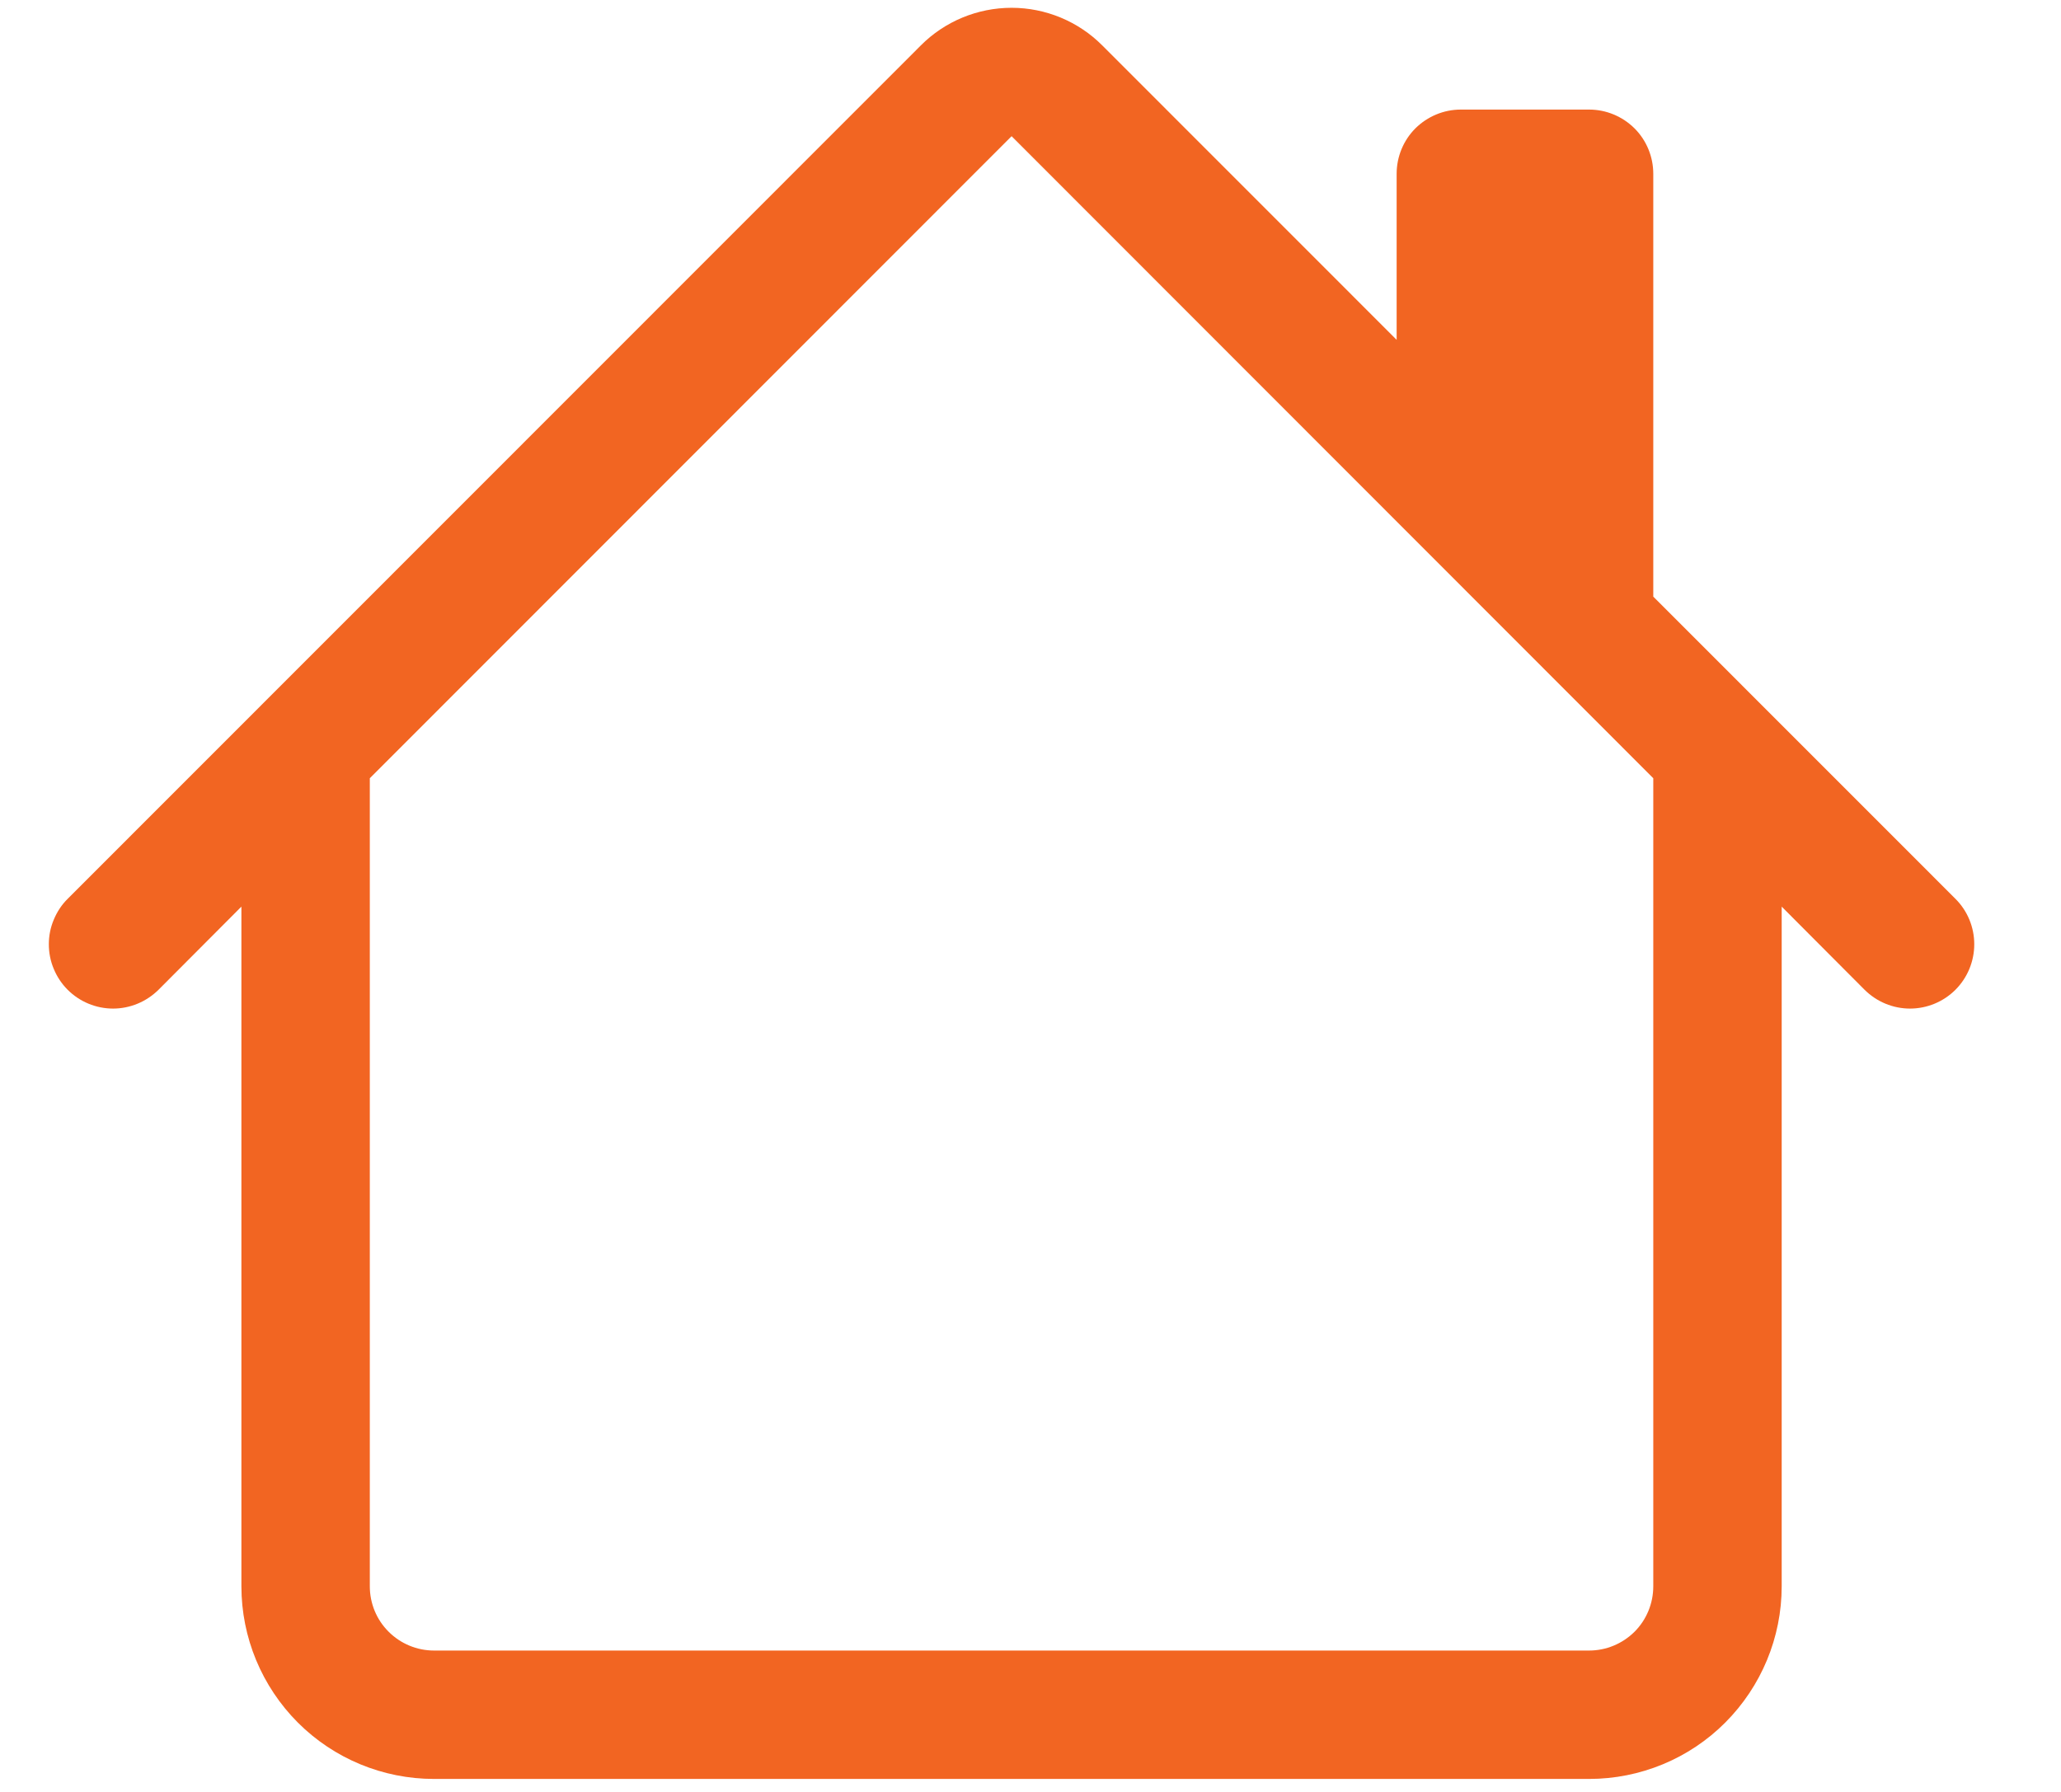 <svg width="23" height="20" viewBox="0 0 23 20" fill="none" xmlns="http://www.w3.org/2000/svg">
<path d="M12.301 0.507C12.033 0.238 11.668 0.087 11.289 0.087C10.909 0.087 10.544 0.238 10.276 0.507L0.755 10.032C0.688 10.098 0.636 10.178 0.6 10.265C0.563 10.352 0.545 10.445 0.545 10.539C0.545 10.633 0.563 10.727 0.6 10.814C0.636 10.901 0.688 10.98 0.755 11.047C0.889 11.181 1.072 11.257 1.262 11.257C1.356 11.257 1.449 11.238 1.536 11.202C1.623 11.166 1.702 11.113 1.769 11.047L2.694 10.119V17.705C2.694 18.276 2.921 18.822 3.324 19.226C3.727 19.629 4.273 19.855 4.843 19.855H17.734C18.304 19.855 18.851 19.629 19.253 19.226C19.656 18.822 19.883 18.276 19.883 17.705V10.119L20.808 11.047C20.943 11.181 21.125 11.257 21.315 11.257C21.505 11.257 21.688 11.181 21.822 11.047C21.957 10.912 22.032 10.729 22.032 10.539C22.032 10.349 21.957 10.166 21.822 10.032L18.45 6.659V1.94C18.45 1.75 18.375 1.567 18.241 1.433C18.106 1.299 17.924 1.223 17.734 1.223H16.302C16.112 1.223 15.93 1.299 15.795 1.433C15.661 1.567 15.586 1.75 15.586 1.94V3.793L12.301 0.507ZM18.45 8.686V17.705C18.45 17.895 18.375 18.078 18.241 18.212C18.106 18.346 17.924 18.422 17.734 18.422H4.843C4.653 18.422 4.471 18.346 4.337 18.212C4.202 18.078 4.127 17.895 4.127 17.705V8.686L11.289 1.52L18.45 8.686Z" fill="#F26522"/>
</svg>
